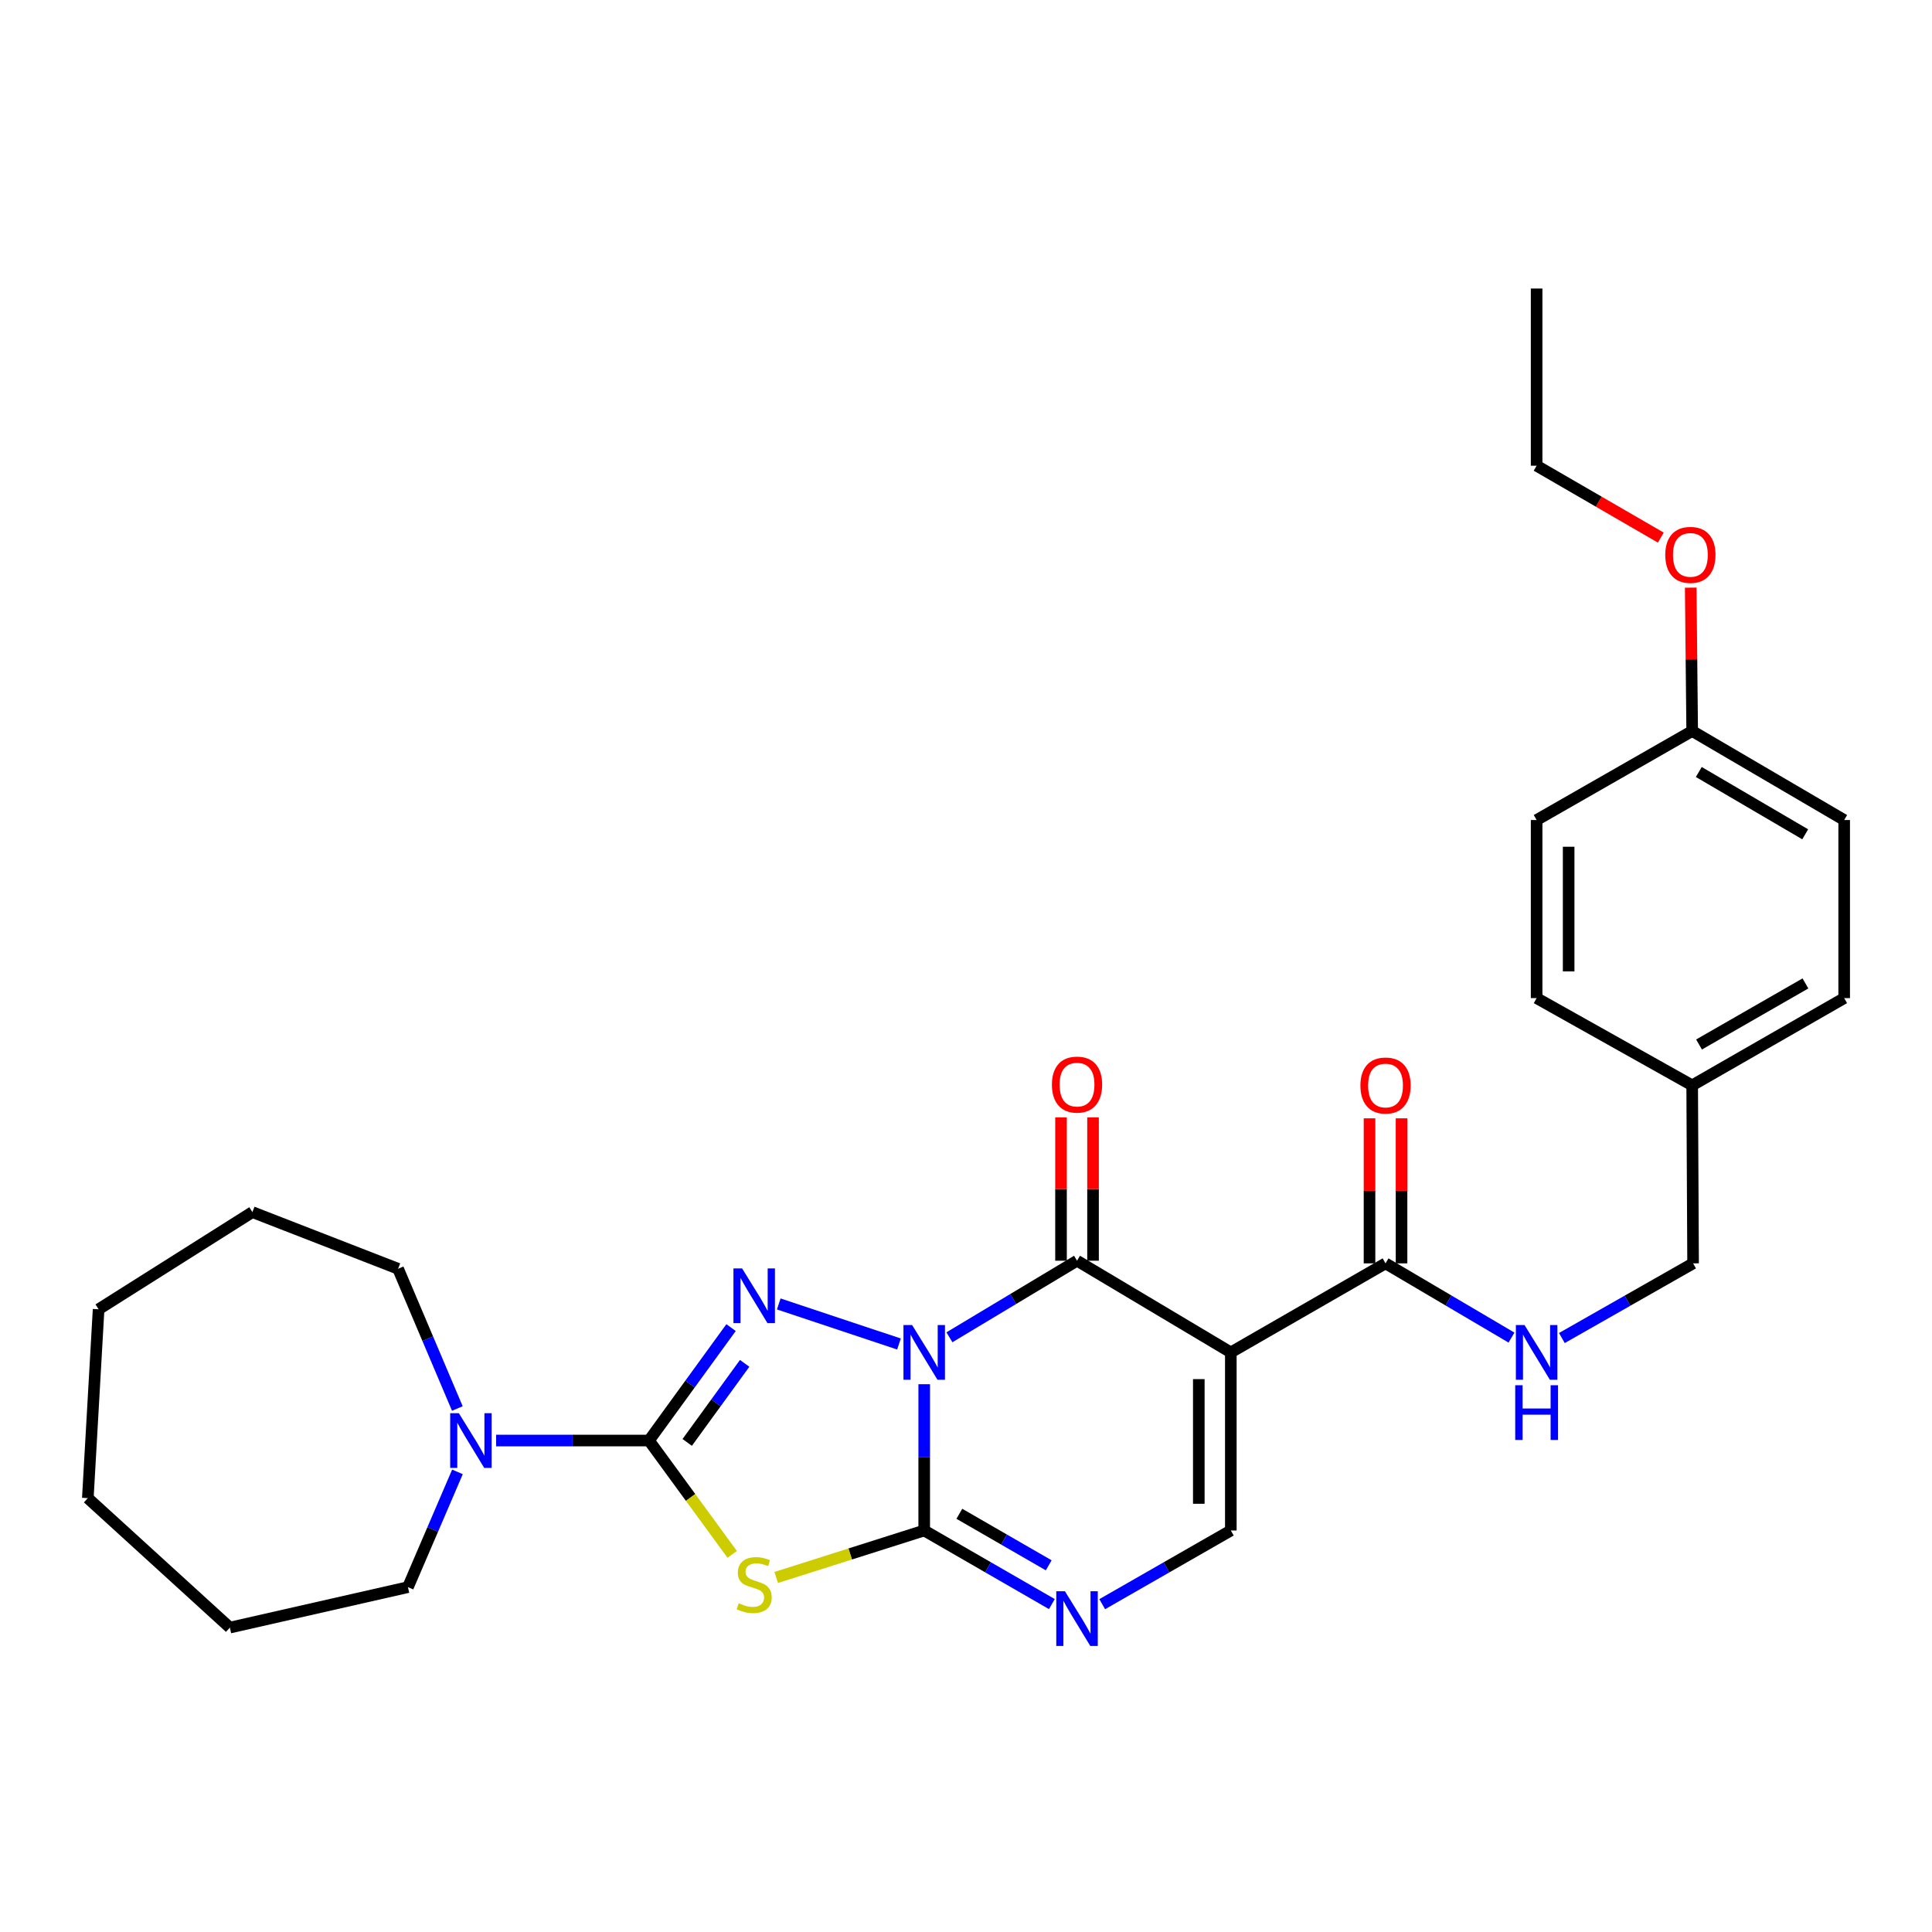 <?xml version='1.0' encoding='iso-8859-1'?>
<svg version='1.1' baseProfile='full'
              xmlns='http://www.w3.org/2000/svg'
                      xmlns:rdkit='http://www.rdkit.org/xml'
                      xmlns:xlink='http://www.w3.org/1999/xlink'
                  xml:space='preserve'
width='1000px' height='1000px' viewBox='0 0 1000 1000'>
<!-- END OF HEADER -->
<rect style='opacity:1.0;fill:#FFFFFF;stroke:none' width='1000' height='1000' x='0' y='0'> </rect>
<path class='bond-0' d='M 478.37,716.467 L 478.37,754.322' style='fill:none;fill-rule:evenodd;stroke:#0000FF;stroke-width:6px;stroke-linecap:butt;stroke-linejoin:miter;stroke-opacity:1' />
<path class='bond-0' d='M 478.37,754.322 L 478.37,792.177' style='fill:none;fill-rule:evenodd;stroke:#000000;stroke-width:6px;stroke-linecap:butt;stroke-linejoin:miter;stroke-opacity:1' />
<path class='bond-1' d='M 465.311,695.652 L 403.082,674.92' style='fill:none;fill-rule:evenodd;stroke:#0000FF;stroke-width:6px;stroke-linecap:butt;stroke-linejoin:miter;stroke-opacity:1' />
<path class='bond-3' d='M 491.416,692.175 L 524.442,672.359' style='fill:none;fill-rule:evenodd;stroke:#0000FF;stroke-width:6px;stroke-linecap:butt;stroke-linejoin:miter;stroke-opacity:1' />
<path class='bond-3' d='M 524.442,672.359 L 557.469,652.544' style='fill:none;fill-rule:evenodd;stroke:#000000;stroke-width:6px;stroke-linecap:butt;stroke-linejoin:miter;stroke-opacity:1' />
<path class='bond-4' d='M 478.37,792.177 L 440.063,804.338' style='fill:none;fill-rule:evenodd;stroke:#000000;stroke-width:6px;stroke-linecap:butt;stroke-linejoin:miter;stroke-opacity:1' />
<path class='bond-4' d='M 440.063,804.338 L 401.755,816.499' style='fill:none;fill-rule:evenodd;stroke:#CCCC00;stroke-width:6px;stroke-linecap:butt;stroke-linejoin:miter;stroke-opacity:1' />
<path class='bond-6' d='M 478.37,792.177 L 511.408,811.227' style='fill:none;fill-rule:evenodd;stroke:#000000;stroke-width:6px;stroke-linecap:butt;stroke-linejoin:miter;stroke-opacity:1' />
<path class='bond-6' d='M 511.408,811.227 L 544.446,830.277' style='fill:none;fill-rule:evenodd;stroke:#0000FF;stroke-width:6px;stroke-linecap:butt;stroke-linejoin:miter;stroke-opacity:1' />
<path class='bond-6' d='M 496.561,783.533 L 519.687,796.868' style='fill:none;fill-rule:evenodd;stroke:#000000;stroke-width:6px;stroke-linecap:butt;stroke-linejoin:miter;stroke-opacity:1' />
<path class='bond-6' d='M 519.687,796.868 L 542.814,810.203' style='fill:none;fill-rule:evenodd;stroke:#0000FF;stroke-width:6px;stroke-linecap:butt;stroke-linejoin:miter;stroke-opacity:1' />
<path class='bond-2' d='M 378.396,687.16 L 357.157,716.39' style='fill:none;fill-rule:evenodd;stroke:#0000FF;stroke-width:6px;stroke-linecap:butt;stroke-linejoin:miter;stroke-opacity:1' />
<path class='bond-2' d='M 357.157,716.39 L 335.919,745.62' style='fill:none;fill-rule:evenodd;stroke:#000000;stroke-width:6px;stroke-linecap:butt;stroke-linejoin:miter;stroke-opacity:1' />
<path class='bond-2' d='M 385.433,705.671 L 370.566,726.133' style='fill:none;fill-rule:evenodd;stroke:#0000FF;stroke-width:6px;stroke-linecap:butt;stroke-linejoin:miter;stroke-opacity:1' />
<path class='bond-2' d='M 370.566,726.133 L 355.699,746.594' style='fill:none;fill-rule:evenodd;stroke:#000000;stroke-width:6px;stroke-linecap:butt;stroke-linejoin:miter;stroke-opacity:1' />
<path class='bond-9' d='M 335.919,745.62 L 296.358,745.62' style='fill:none;fill-rule:evenodd;stroke:#000000;stroke-width:6px;stroke-linecap:butt;stroke-linejoin:miter;stroke-opacity:1' />
<path class='bond-9' d='M 296.358,745.62 L 256.798,745.62' style='fill:none;fill-rule:evenodd;stroke:#0000FF;stroke-width:6px;stroke-linecap:butt;stroke-linejoin:miter;stroke-opacity:1' />
<path class='bond-29' d='M 335.919,745.62 L 357.449,775.078' style='fill:none;fill-rule:evenodd;stroke:#000000;stroke-width:6px;stroke-linecap:butt;stroke-linejoin:miter;stroke-opacity:1' />
<path class='bond-29' d='M 357.449,775.078 L 378.98,804.536' style='fill:none;fill-rule:evenodd;stroke:#CCCC00;stroke-width:6px;stroke-linecap:butt;stroke-linejoin:miter;stroke-opacity:1' />
<path class='bond-5' d='M 557.469,652.544 L 637.074,700.003' style='fill:none;fill-rule:evenodd;stroke:#000000;stroke-width:6px;stroke-linecap:butt;stroke-linejoin:miter;stroke-opacity:1' />
<path class='bond-11' d='M 565.756,652.544 L 565.756,615.446' style='fill:none;fill-rule:evenodd;stroke:#000000;stroke-width:6px;stroke-linecap:butt;stroke-linejoin:miter;stroke-opacity:1' />
<path class='bond-11' d='M 565.756,615.446 L 565.756,578.349' style='fill:none;fill-rule:evenodd;stroke:#FF0000;stroke-width:6px;stroke-linecap:butt;stroke-linejoin:miter;stroke-opacity:1' />
<path class='bond-11' d='M 549.181,652.544 L 549.181,615.446' style='fill:none;fill-rule:evenodd;stroke:#000000;stroke-width:6px;stroke-linecap:butt;stroke-linejoin:miter;stroke-opacity:1' />
<path class='bond-11' d='M 549.181,615.446 L 549.181,578.349' style='fill:none;fill-rule:evenodd;stroke:#FF0000;stroke-width:6px;stroke-linecap:butt;stroke-linejoin:miter;stroke-opacity:1' />
<path class='bond-7' d='M 637.074,700.003 L 637.074,792.177' style='fill:none;fill-rule:evenodd;stroke:#000000;stroke-width:6px;stroke-linecap:butt;stroke-linejoin:miter;stroke-opacity:1' />
<path class='bond-7' d='M 620.499,713.829 L 620.499,778.351' style='fill:none;fill-rule:evenodd;stroke:#000000;stroke-width:6px;stroke-linecap:butt;stroke-linejoin:miter;stroke-opacity:1' />
<path class='bond-8' d='M 637.074,700.003 L 717.148,653.916' style='fill:none;fill-rule:evenodd;stroke:#000000;stroke-width:6px;stroke-linecap:butt;stroke-linejoin:miter;stroke-opacity:1' />
<path class='bond-30' d='M 570.502,830.318 L 603.788,811.248' style='fill:none;fill-rule:evenodd;stroke:#0000FF;stroke-width:6px;stroke-linecap:butt;stroke-linejoin:miter;stroke-opacity:1' />
<path class='bond-30' d='M 603.788,811.248 L 637.074,792.177' style='fill:none;fill-rule:evenodd;stroke:#000000;stroke-width:6px;stroke-linecap:butt;stroke-linejoin:miter;stroke-opacity:1' />
<path class='bond-10' d='M 717.148,653.916 L 749.746,673.126' style='fill:none;fill-rule:evenodd;stroke:#000000;stroke-width:6px;stroke-linecap:butt;stroke-linejoin:miter;stroke-opacity:1' />
<path class='bond-10' d='M 749.746,673.126 L 782.344,692.336' style='fill:none;fill-rule:evenodd;stroke:#0000FF;stroke-width:6px;stroke-linecap:butt;stroke-linejoin:miter;stroke-opacity:1' />
<path class='bond-12' d='M 725.436,653.916 L 725.436,616.379' style='fill:none;fill-rule:evenodd;stroke:#000000;stroke-width:6px;stroke-linecap:butt;stroke-linejoin:miter;stroke-opacity:1' />
<path class='bond-12' d='M 725.436,616.379 L 725.436,578.842' style='fill:none;fill-rule:evenodd;stroke:#FF0000;stroke-width:6px;stroke-linecap:butt;stroke-linejoin:miter;stroke-opacity:1' />
<path class='bond-12' d='M 708.861,653.916 L 708.861,616.379' style='fill:none;fill-rule:evenodd;stroke:#000000;stroke-width:6px;stroke-linecap:butt;stroke-linejoin:miter;stroke-opacity:1' />
<path class='bond-12' d='M 708.861,616.379 L 708.861,578.842' style='fill:none;fill-rule:evenodd;stroke:#FF0000;stroke-width:6px;stroke-linecap:butt;stroke-linejoin:miter;stroke-opacity:1' />
<path class='bond-20' d='M 236.724,729.046 L 221.385,692.88' style='fill:none;fill-rule:evenodd;stroke:#0000FF;stroke-width:6px;stroke-linecap:butt;stroke-linejoin:miter;stroke-opacity:1' />
<path class='bond-20' d='M 221.385,692.88 L 206.046,656.715' style='fill:none;fill-rule:evenodd;stroke:#000000;stroke-width:6px;stroke-linecap:butt;stroke-linejoin:miter;stroke-opacity:1' />
<path class='bond-21' d='M 236.782,761.845 L 223.965,791.675' style='fill:none;fill-rule:evenodd;stroke:#0000FF;stroke-width:6px;stroke-linecap:butt;stroke-linejoin:miter;stroke-opacity:1' />
<path class='bond-21' d='M 223.965,791.675 L 211.147,821.505' style='fill:none;fill-rule:evenodd;stroke:#000000;stroke-width:6px;stroke-linecap:butt;stroke-linejoin:miter;stroke-opacity:1' />
<path class='bond-13' d='M 808.423,692.565 L 842.382,673.24' style='fill:none;fill-rule:evenodd;stroke:#0000FF;stroke-width:6px;stroke-linecap:butt;stroke-linejoin:miter;stroke-opacity:1' />
<path class='bond-13' d='M 842.382,673.24 L 876.34,653.916' style='fill:none;fill-rule:evenodd;stroke:#000000;stroke-width:6px;stroke-linecap:butt;stroke-linejoin:miter;stroke-opacity:1' />
<path class='bond-14' d='M 876.34,653.916 L 875.87,561.778' style='fill:none;fill-rule:evenodd;stroke:#000000;stroke-width:6px;stroke-linecap:butt;stroke-linejoin:miter;stroke-opacity:1' />
<path class='bond-16' d='M 875.87,561.778 L 795.354,516.621' style='fill:none;fill-rule:evenodd;stroke:#000000;stroke-width:6px;stroke-linecap:butt;stroke-linejoin:miter;stroke-opacity:1' />
<path class='bond-17' d='M 875.87,561.778 L 954.545,516.621' style='fill:none;fill-rule:evenodd;stroke:#000000;stroke-width:6px;stroke-linecap:butt;stroke-linejoin:miter;stroke-opacity:1' />
<path class='bond-17' d='M 879.421,540.629 L 934.493,509.019' style='fill:none;fill-rule:evenodd;stroke:#000000;stroke-width:6px;stroke-linecap:butt;stroke-linejoin:miter;stroke-opacity:1' />
<path class='bond-15' d='M 875.87,378.369 L 954.545,424.447' style='fill:none;fill-rule:evenodd;stroke:#000000;stroke-width:6px;stroke-linecap:butt;stroke-linejoin:miter;stroke-opacity:1' />
<path class='bond-15' d='M 879.295,399.583 L 934.368,431.837' style='fill:none;fill-rule:evenodd;stroke:#000000;stroke-width:6px;stroke-linecap:butt;stroke-linejoin:miter;stroke-opacity:1' />
<path class='bond-22' d='M 875.87,378.369 L 875.492,341.267' style='fill:none;fill-rule:evenodd;stroke:#000000;stroke-width:6px;stroke-linecap:butt;stroke-linejoin:miter;stroke-opacity:1' />
<path class='bond-22' d='M 875.492,341.267 L 875.114,304.166' style='fill:none;fill-rule:evenodd;stroke:#FF0000;stroke-width:6px;stroke-linecap:butt;stroke-linejoin:miter;stroke-opacity:1' />
<path class='bond-32' d='M 875.87,378.369 L 795.354,424.447' style='fill:none;fill-rule:evenodd;stroke:#000000;stroke-width:6px;stroke-linecap:butt;stroke-linejoin:miter;stroke-opacity:1' />
<path class='bond-18' d='M 795.354,516.621 L 795.354,424.447' style='fill:none;fill-rule:evenodd;stroke:#000000;stroke-width:6px;stroke-linecap:butt;stroke-linejoin:miter;stroke-opacity:1' />
<path class='bond-18' d='M 811.929,502.795 L 811.929,438.273' style='fill:none;fill-rule:evenodd;stroke:#000000;stroke-width:6px;stroke-linecap:butt;stroke-linejoin:miter;stroke-opacity:1' />
<path class='bond-19' d='M 954.545,516.621 L 954.545,424.447' style='fill:none;fill-rule:evenodd;stroke:#000000;stroke-width:6px;stroke-linecap:butt;stroke-linejoin:miter;stroke-opacity:1' />
<path class='bond-25' d='M 206.046,656.715 L 130.64,627.387' style='fill:none;fill-rule:evenodd;stroke:#000000;stroke-width:6px;stroke-linecap:butt;stroke-linejoin:miter;stroke-opacity:1' />
<path class='bond-24' d='M 211.147,821.505 L 118.973,842.445' style='fill:none;fill-rule:evenodd;stroke:#000000;stroke-width:6px;stroke-linecap:butt;stroke-linejoin:miter;stroke-opacity:1' />
<path class='bond-23' d='M 859.641,278.267 L 827.498,259.657' style='fill:none;fill-rule:evenodd;stroke:#FF0000;stroke-width:6px;stroke-linecap:butt;stroke-linejoin:miter;stroke-opacity:1' />
<path class='bond-23' d='M 827.498,259.657 L 795.354,241.047' style='fill:none;fill-rule:evenodd;stroke:#000000;stroke-width:6px;stroke-linecap:butt;stroke-linejoin:miter;stroke-opacity:1' />
<path class='bond-26' d='M 795.354,241.047 L 795.354,149.342' style='fill:none;fill-rule:evenodd;stroke:#000000;stroke-width:6px;stroke-linecap:butt;stroke-linejoin:miter;stroke-opacity:1' />
<path class='bond-27' d='M 118.973,842.445 L 45.455,775.427' style='fill:none;fill-rule:evenodd;stroke:#000000;stroke-width:6px;stroke-linecap:butt;stroke-linejoin:miter;stroke-opacity:1' />
<path class='bond-28' d='M 130.64,627.387 L 51.035,677.682' style='fill:none;fill-rule:evenodd;stroke:#000000;stroke-width:6px;stroke-linecap:butt;stroke-linejoin:miter;stroke-opacity:1' />
<path class='bond-31' d='M 45.455,775.427 L 51.035,677.682' style='fill:none;fill-rule:evenodd;stroke:#000000;stroke-width:6px;stroke-linecap:butt;stroke-linejoin:miter;stroke-opacity:1' />
<path  class='atom-0' d='M 472.11 685.843
L 481.39 700.843
Q 482.31 702.323, 483.79 705.003
Q 485.27 707.683, 485.35 707.843
L 485.35 685.843
L 489.11 685.843
L 489.11 714.163
L 485.23 714.163
L 475.27 697.763
Q 474.11 695.843, 472.87 693.643
Q 471.67 691.443, 471.31 690.763
L 471.31 714.163
L 467.63 714.163
L 467.63 685.843
L 472.11 685.843
' fill='#0000FF'/>
<path  class='atom-2' d='M 384.107 656.524
L 393.387 671.524
Q 394.307 673.004, 395.787 675.684
Q 397.267 678.364, 397.347 678.524
L 397.347 656.524
L 401.107 656.524
L 401.107 684.844
L 397.227 684.844
L 387.267 668.444
Q 386.107 666.524, 384.867 664.324
Q 383.667 662.124, 383.307 661.444
L 383.307 684.844
L 379.627 684.844
L 379.627 656.524
L 384.107 656.524
' fill='#0000FF'/>
<path  class='atom-5' d='M 382.367 829.835
Q 382.687 829.955, 384.007 830.515
Q 385.327 831.075, 386.767 831.435
Q 388.247 831.755, 389.687 831.755
Q 392.367 831.755, 393.927 830.475
Q 395.487 829.155, 395.487 826.875
Q 395.487 825.315, 394.687 824.355
Q 393.927 823.395, 392.727 822.875
Q 391.527 822.355, 389.527 821.755
Q 387.007 820.995, 385.487 820.275
Q 384.007 819.555, 382.927 818.035
Q 381.887 816.515, 381.887 813.955
Q 381.887 810.395, 384.287 808.195
Q 386.727 805.995, 391.527 805.995
Q 394.807 805.995, 398.527 807.555
L 397.607 810.635
Q 394.207 809.235, 391.647 809.235
Q 388.887 809.235, 387.367 810.395
Q 385.847 811.515, 385.887 813.475
Q 385.887 814.995, 386.647 815.915
Q 387.447 816.835, 388.567 817.355
Q 389.727 817.875, 391.647 818.475
Q 394.207 819.275, 395.727 820.075
Q 397.247 820.875, 398.327 822.515
Q 399.447 824.115, 399.447 826.875
Q 399.447 830.795, 396.807 832.915
Q 394.207 834.995, 389.847 834.995
Q 387.327 834.995, 385.407 834.435
Q 383.527 833.915, 381.287 832.995
L 382.367 829.835
' fill='#CCCC00'/>
<path  class='atom-7' d='M 551.209 823.625
L 560.489 838.625
Q 561.409 840.105, 562.889 842.785
Q 564.369 845.465, 564.449 845.625
L 564.449 823.625
L 568.209 823.625
L 568.209 851.945
L 564.329 851.945
L 554.369 835.545
Q 553.209 833.625, 551.969 831.425
Q 550.769 829.225, 550.409 828.545
L 550.409 851.945
L 546.729 851.945
L 546.729 823.625
L 551.209 823.625
' fill='#0000FF'/>
<path  class='atom-10' d='M 237.494 731.46
L 246.774 746.46
Q 247.694 747.94, 249.174 750.62
Q 250.654 753.3, 250.734 753.46
L 250.734 731.46
L 254.494 731.46
L 254.494 759.78
L 250.614 759.78
L 240.654 743.38
Q 239.494 741.46, 238.254 739.26
Q 237.054 737.06, 236.694 736.38
L 236.694 759.78
L 233.014 759.78
L 233.014 731.46
L 237.494 731.46
' fill='#0000FF'/>
<path  class='atom-11' d='M 789.094 685.843
L 798.374 700.843
Q 799.294 702.323, 800.774 705.003
Q 802.254 707.683, 802.334 707.843
L 802.334 685.843
L 806.094 685.843
L 806.094 714.163
L 802.214 714.163
L 792.254 697.763
Q 791.094 695.843, 789.854 693.643
Q 788.654 691.443, 788.294 690.763
L 788.294 714.163
L 784.614 714.163
L 784.614 685.843
L 789.094 685.843
' fill='#0000FF'/>
<path  class='atom-11' d='M 784.274 716.995
L 788.114 716.995
L 788.114 729.035
L 802.594 729.035
L 802.594 716.995
L 806.434 716.995
L 806.434 745.315
L 802.594 745.315
L 802.594 732.235
L 788.114 732.235
L 788.114 745.315
L 784.274 745.315
L 784.274 716.995
' fill='#0000FF'/>
<path  class='atom-12' d='M 544.469 561.389
Q 544.469 554.589, 547.829 550.789
Q 551.189 546.989, 557.469 546.989
Q 563.749 546.989, 567.109 550.789
Q 570.469 554.589, 570.469 561.389
Q 570.469 568.269, 567.069 572.189
Q 563.669 576.069, 557.469 576.069
Q 551.229 576.069, 547.829 572.189
Q 544.469 568.309, 544.469 561.389
M 557.469 572.869
Q 561.789 572.869, 564.109 569.989
Q 566.469 567.069, 566.469 561.389
Q 566.469 555.829, 564.109 553.029
Q 561.789 550.189, 557.469 550.189
Q 553.149 550.189, 550.789 552.989
Q 548.469 555.789, 548.469 561.389
Q 548.469 567.109, 550.789 569.989
Q 553.149 572.869, 557.469 572.869
' fill='#FF0000'/>
<path  class='atom-13' d='M 704.148 561.858
Q 704.148 555.058, 707.508 551.258
Q 710.868 547.458, 717.148 547.458
Q 723.428 547.458, 726.788 551.258
Q 730.148 555.058, 730.148 561.858
Q 730.148 568.738, 726.748 572.658
Q 723.348 576.538, 717.148 576.538
Q 710.908 576.538, 707.508 572.658
Q 704.148 568.778, 704.148 561.858
M 717.148 573.338
Q 721.468 573.338, 723.788 570.458
Q 726.148 567.538, 726.148 561.858
Q 726.148 556.298, 723.788 553.498
Q 721.468 550.658, 717.148 550.658
Q 712.828 550.658, 710.468 553.458
Q 708.148 556.258, 708.148 561.858
Q 708.148 567.578, 710.468 570.458
Q 712.828 573.338, 717.148 573.338
' fill='#FF0000'/>
<path  class='atom-23' d='M 861.94 287.205
Q 861.94 280.405, 865.3 276.605
Q 868.66 272.805, 874.94 272.805
Q 881.22 272.805, 884.58 276.605
Q 887.94 280.405, 887.94 287.205
Q 887.94 294.085, 884.54 298.005
Q 881.14 301.885, 874.94 301.885
Q 868.7 301.885, 865.3 298.005
Q 861.94 294.125, 861.94 287.205
M 874.94 298.685
Q 879.26 298.685, 881.58 295.805
Q 883.94 292.885, 883.94 287.205
Q 883.94 281.645, 881.58 278.845
Q 879.26 276.005, 874.94 276.005
Q 870.62 276.005, 868.26 278.805
Q 865.94 281.605, 865.94 287.205
Q 865.94 292.925, 868.26 295.805
Q 870.62 298.685, 874.94 298.685
' fill='#FF0000'/>
</svg>
